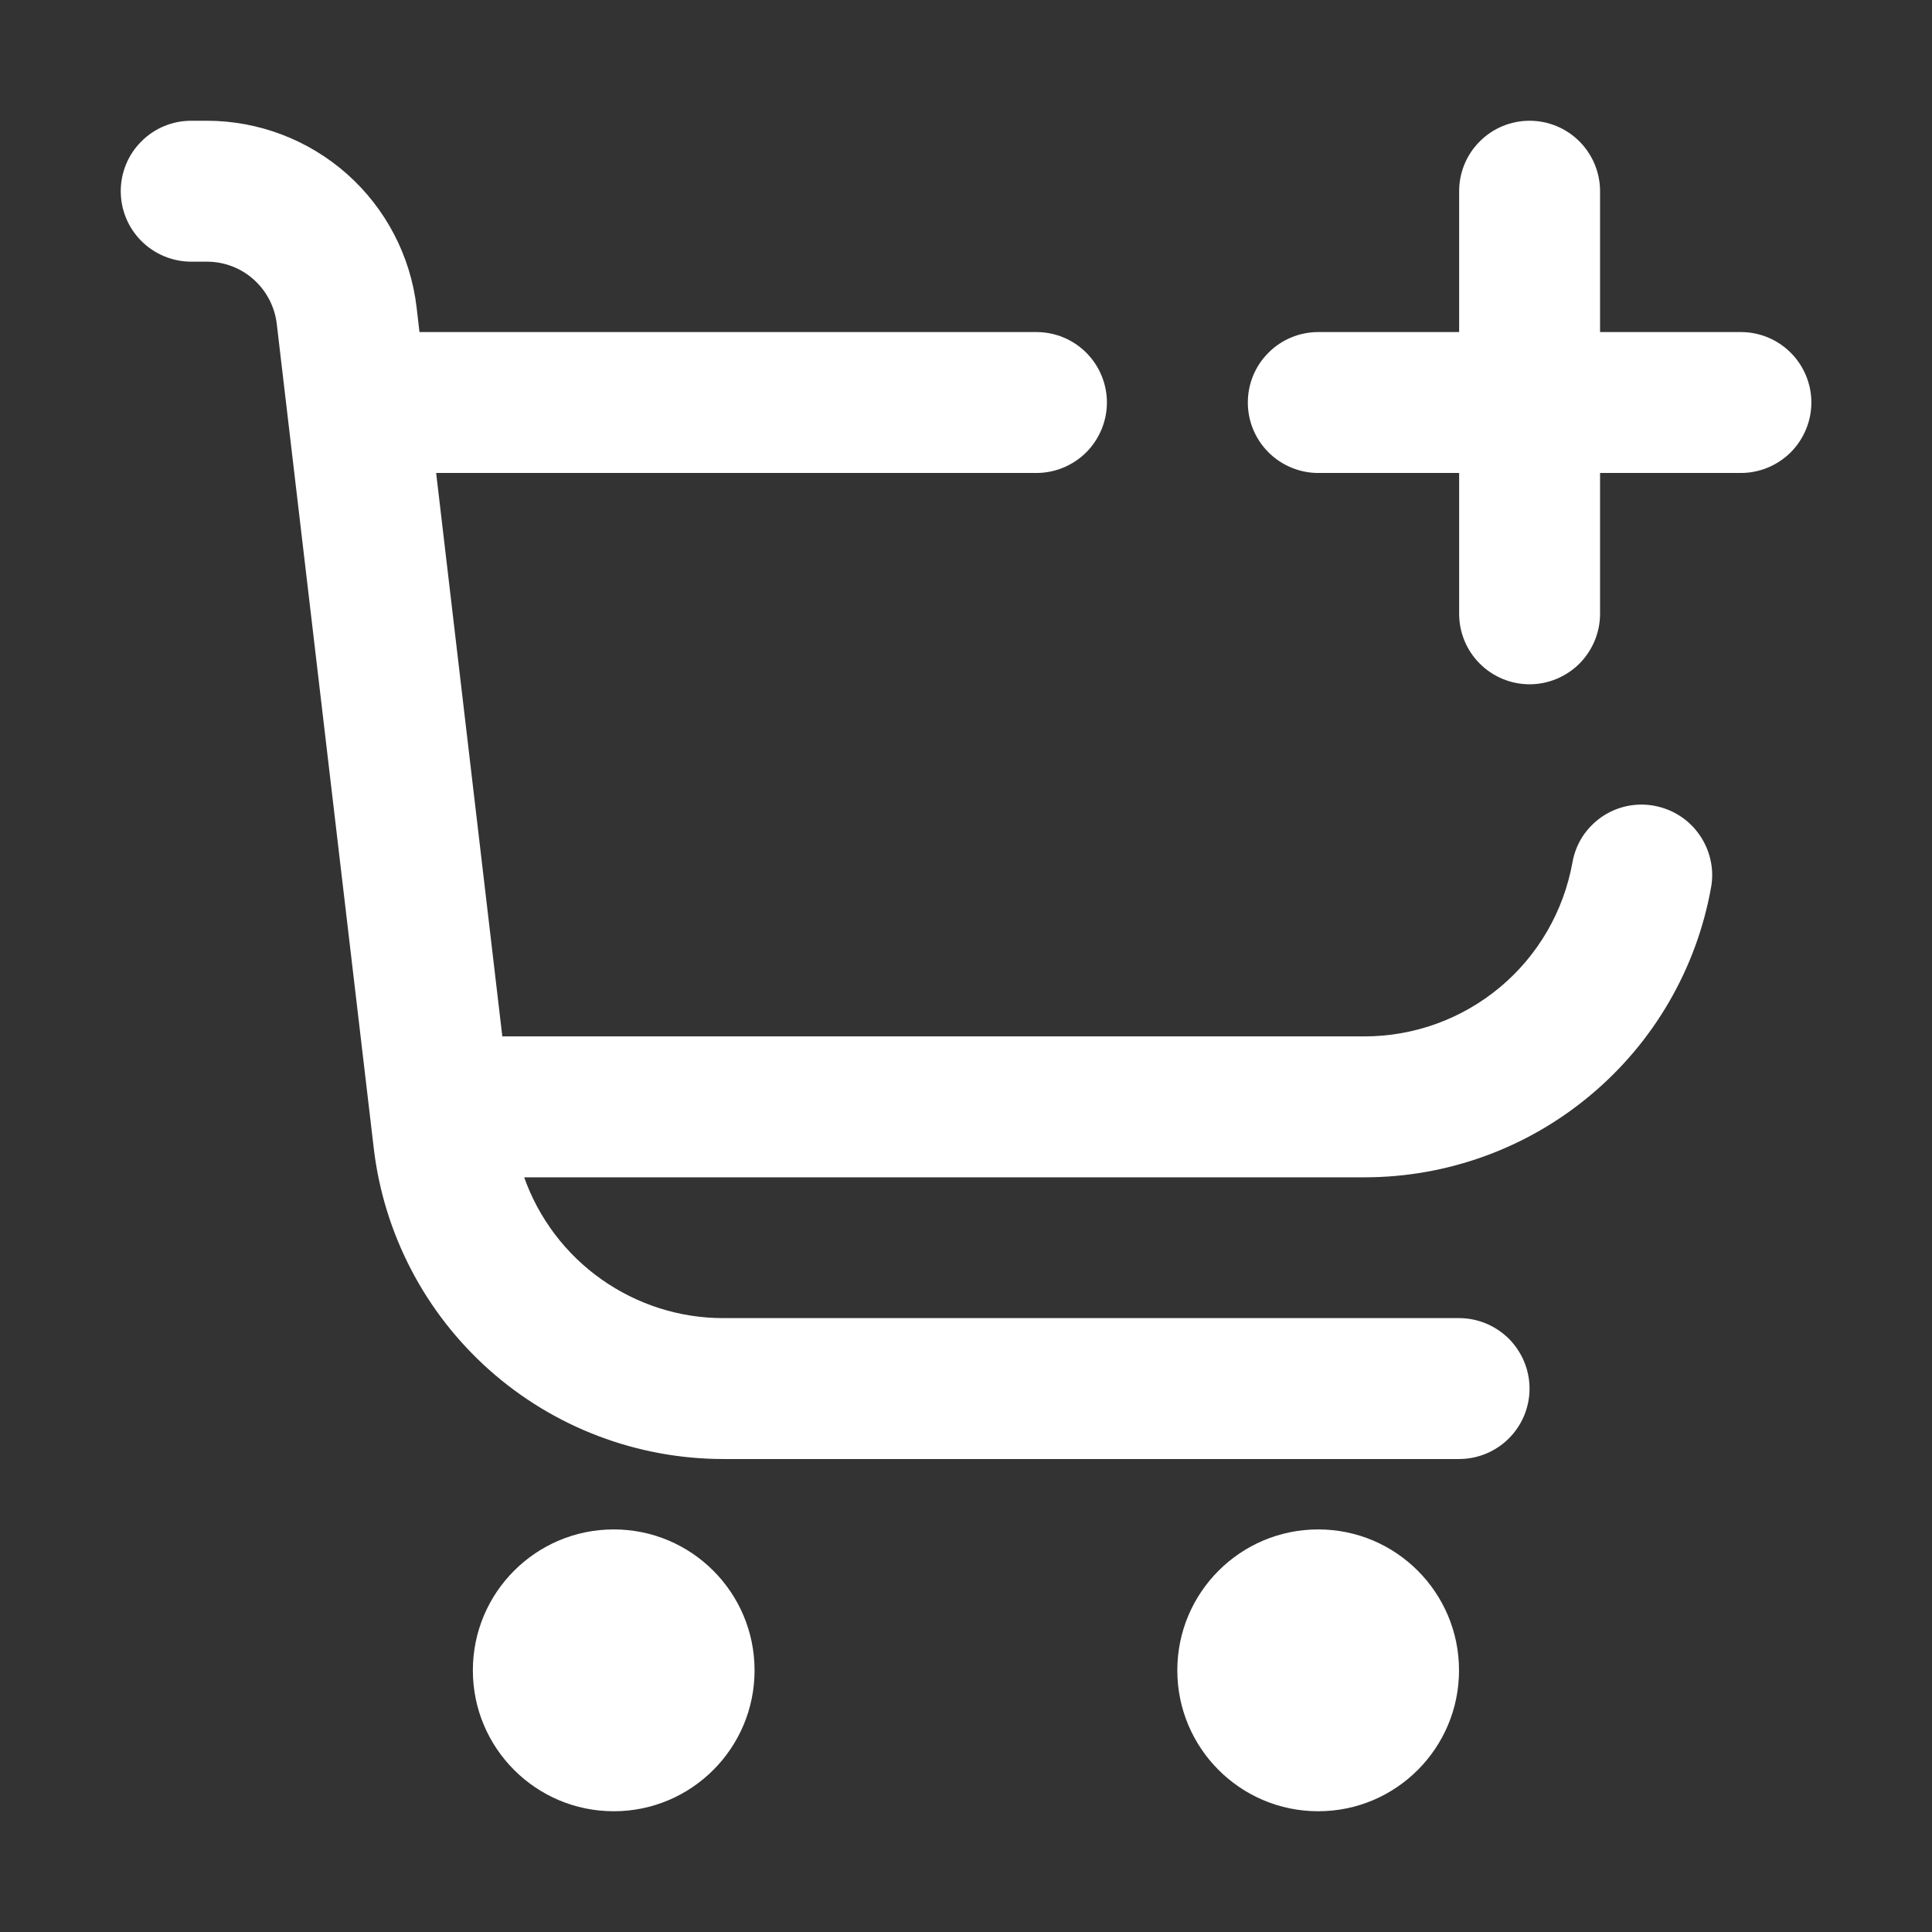 <svg width="16" height="16" viewBox="0 0 16 16" fill="none" xmlns="http://www.w3.org/2000/svg">
<rect x="0" y="0" width="16" height="16" fill="#333333" stroke="none"/>
<path d="M5.083 15C5.727 15 6.249 14.477 6.249 13.833C6.249 13.189 5.727 12.666 5.083 12.666C4.438 12.666 3.916 13.189 3.916 13.833C3.916 14.477 4.438 15 5.083 15Z" fill="white"/>
<path d="M10.917 15C11.561 15 12.083 14.477 12.083 13.833C12.083 13.189 11.561 12.666 10.917 12.666C10.272 12.666 9.75 13.189 9.75 13.833C9.75 14.477 10.272 15 10.917 15Z" fill="white"/>
<path d="M14.417 2.75H13.251V1.583C13.251 1.429 13.189 1.28 13.08 1.171C12.97 1.061 12.822 1 12.667 1C12.513 1 12.364 1.061 12.255 1.171C12.145 1.28 12.084 1.429 12.084 1.583V2.75H10.917C10.763 2.75 10.614 2.811 10.505 2.921C10.395 3.03 10.334 3.179 10.334 3.333C10.334 3.488 10.395 3.636 10.505 3.746C10.614 3.855 10.763 3.917 10.917 3.917H12.084V5.083C12.084 5.238 12.145 5.386 12.255 5.496C12.364 5.605 12.513 5.667 12.667 5.667C12.822 5.667 12.97 5.605 13.08 5.496C13.189 5.386 13.251 5.238 13.251 5.083V3.917H14.417C14.572 3.917 14.72 3.855 14.83 3.746C14.939 3.636 15.001 3.488 15.001 3.333C15.001 3.179 14.939 3.03 14.83 2.921C14.72 2.811 14.572 2.75 14.417 2.75Z" fill="white"/>
<path d="M13.7 6.673C13.624 6.659 13.547 6.66 13.472 6.676C13.397 6.692 13.326 6.723 13.262 6.767C13.2 6.811 13.146 6.866 13.104 6.931C13.063 6.996 13.035 7.068 13.022 7.144C12.949 7.547 12.737 7.913 12.422 8.176C12.107 8.439 11.71 8.583 11.3 8.583H4.16L3.612 3.917H8.583C8.738 3.917 8.886 3.855 8.996 3.746C9.105 3.636 9.167 3.488 9.167 3.333C9.167 3.179 9.105 3.03 8.996 2.921C8.886 2.811 8.738 2.75 8.583 2.75H3.474L3.45 2.545C3.4 2.119 3.195 1.727 2.875 1.442C2.555 1.158 2.141 1 1.713 1H1.583C1.429 1 1.28 1.061 1.171 1.171C1.061 1.28 1 1.429 1 1.583C1 1.738 1.061 1.886 1.171 1.996C1.28 2.105 1.429 2.167 1.583 2.167H1.713C1.856 2.167 1.994 2.219 2.1 2.314C2.207 2.409 2.275 2.54 2.292 2.682L3.095 9.507C3.178 10.216 3.519 10.871 4.053 11.346C4.587 11.821 5.277 12.083 5.992 12.083H12.083C12.238 12.083 12.386 12.022 12.496 11.912C12.605 11.803 12.667 11.655 12.667 11.5C12.667 11.345 12.605 11.197 12.496 11.087C12.386 10.978 12.238 10.916 12.083 10.916H5.992C5.63 10.917 5.277 10.804 4.981 10.595C4.685 10.386 4.462 10.091 4.341 9.75H11.3C11.984 9.75 12.646 9.51 13.17 9.071C13.695 8.633 14.049 8.024 14.17 7.351C14.184 7.276 14.183 7.198 14.166 7.124C14.15 7.049 14.119 6.978 14.075 6.915C14.032 6.852 13.976 6.798 13.912 6.757C13.847 6.715 13.775 6.687 13.7 6.673Z" fill="white"/>
</svg>
